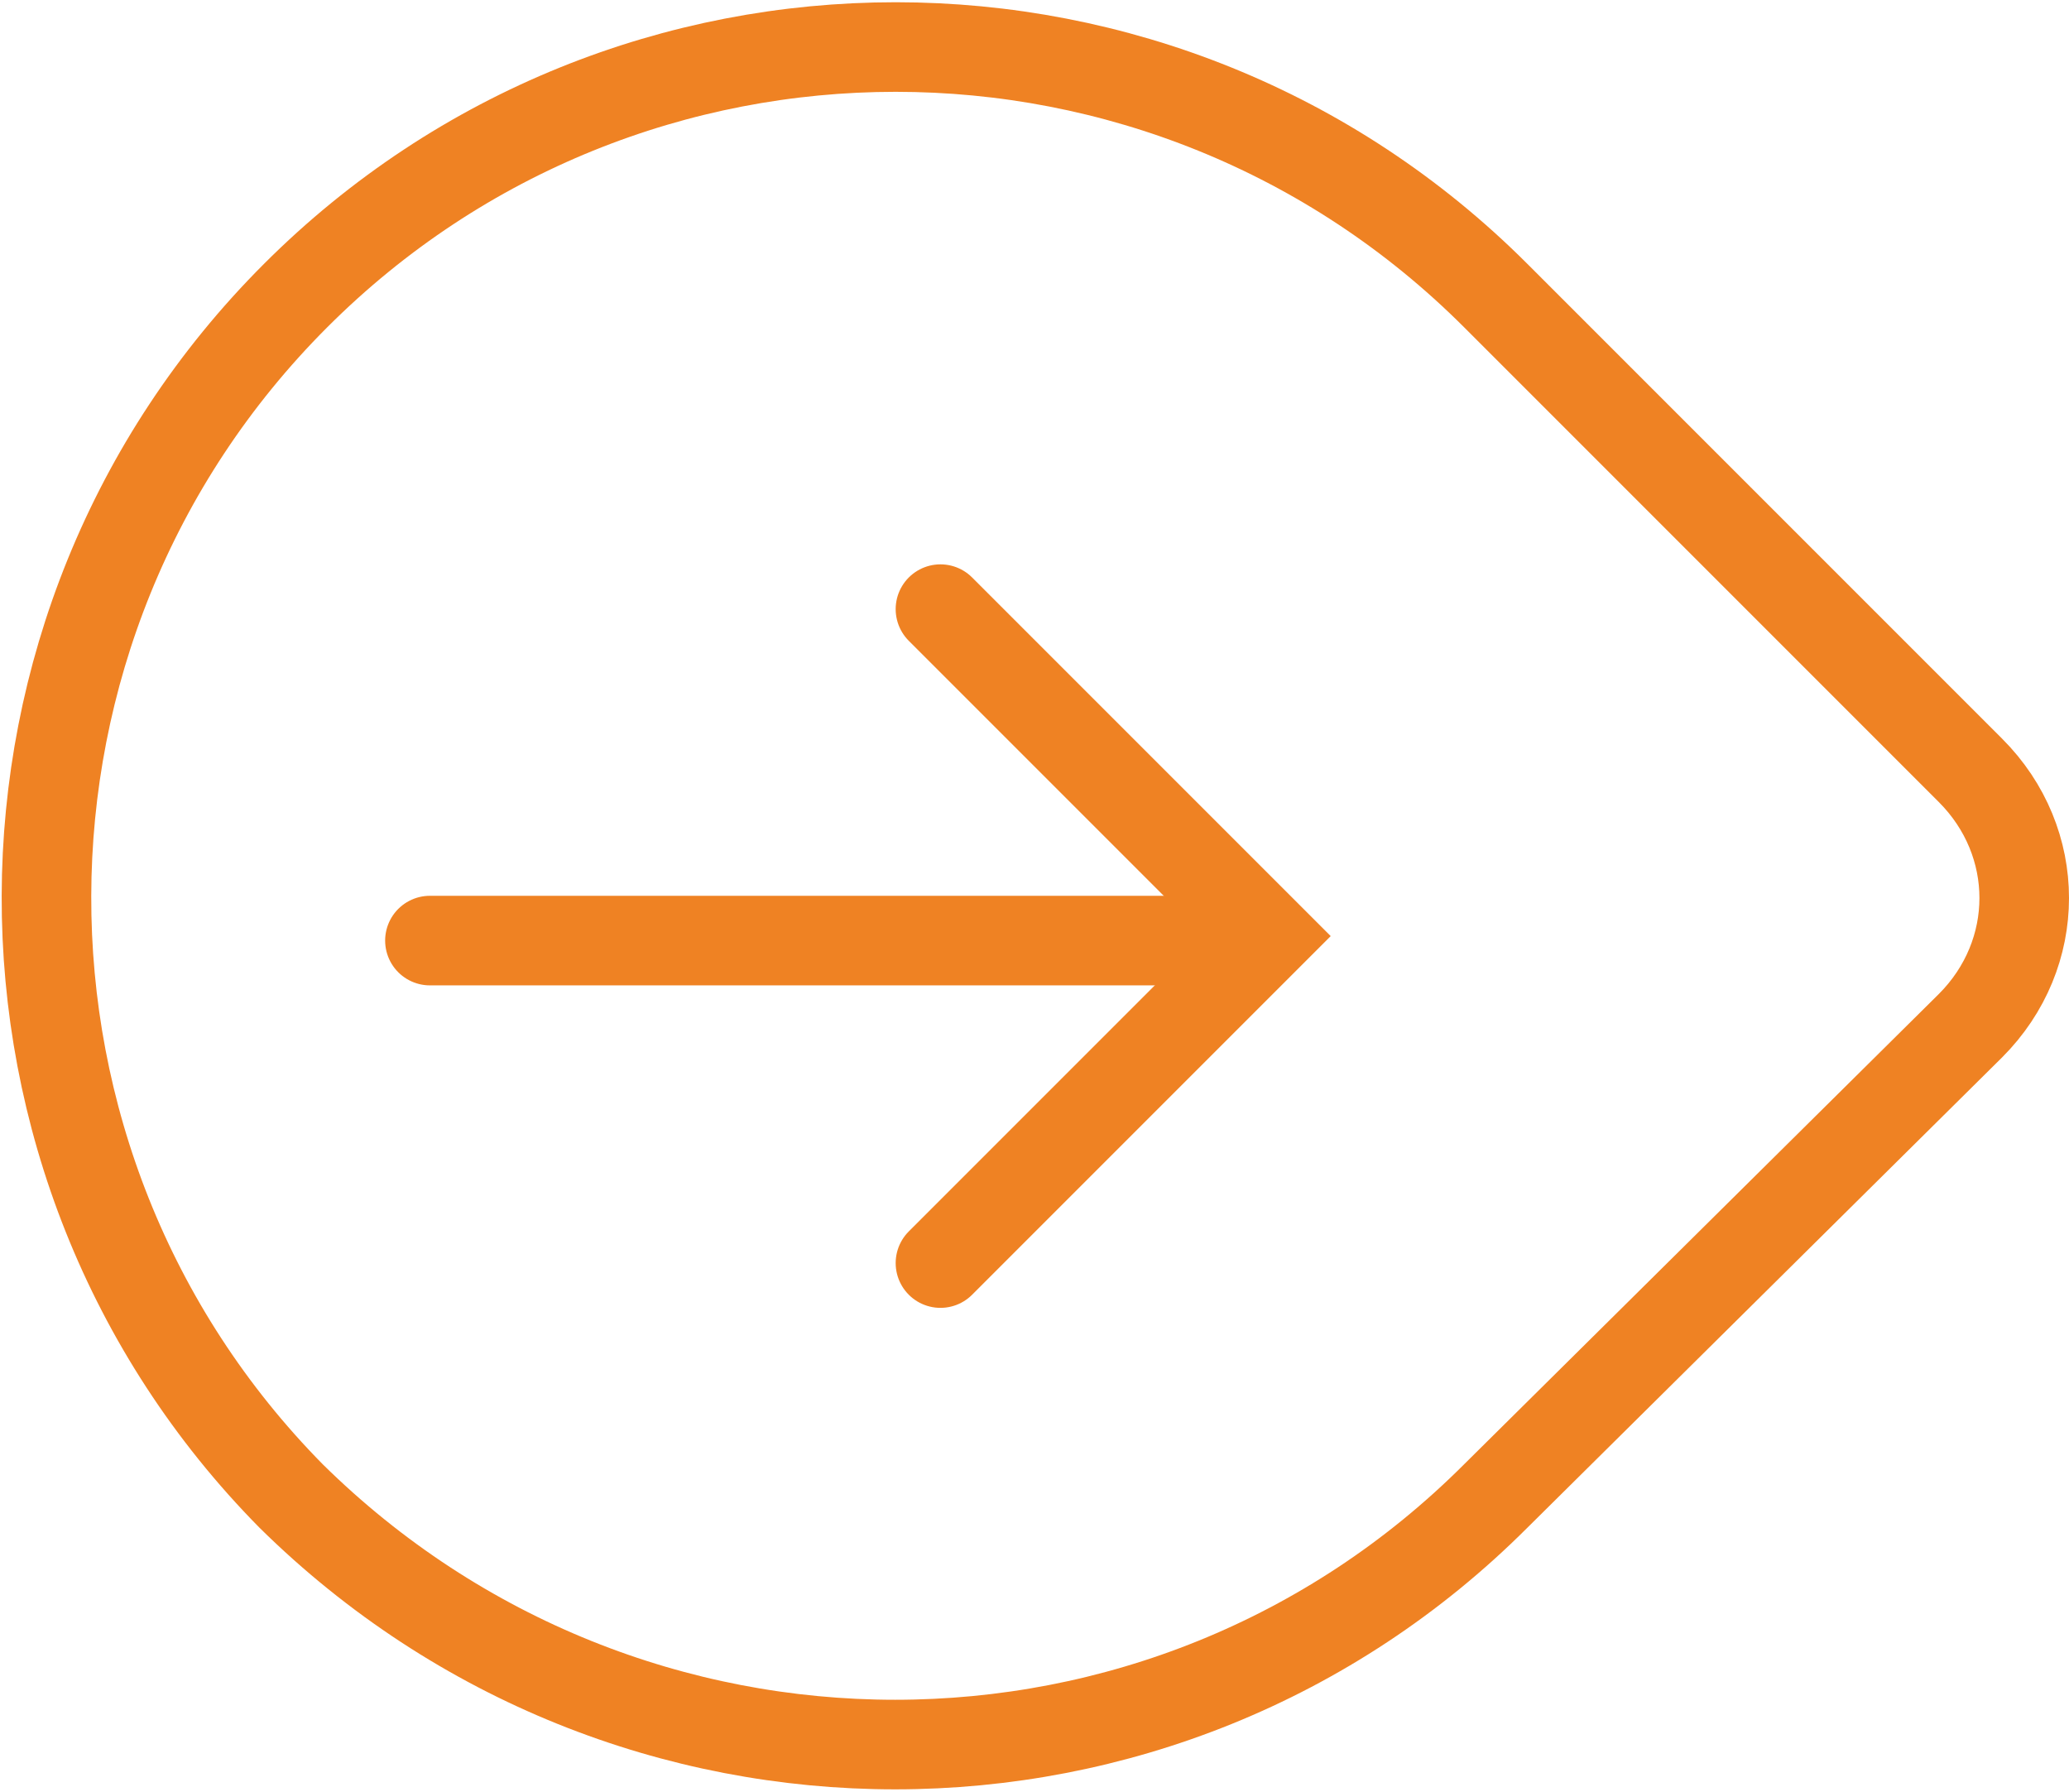 <?xml version="1.0" encoding="utf-8"?>
<!-- Generator: Adobe Illustrator 25.3.1, SVG Export Plug-In . SVG Version: 6.00 Build 0)  -->
<svg version="1.1" id="Layer_1" xmlns="http://www.w3.org/2000/svg" xmlns:xlink="http://www.w3.org/1999/xlink" x="0px" y="0px"
	 viewBox="0 0 46.2 40" style="enable-background:new 0 0 46.2 40;" xml:space="preserve">
<style type="text/css">
	.st0{fill:none;}
	.st1{fill:none;stroke:#EF8223;stroke-width:2;}
	.st2{fill:none;stroke:#EF8223;stroke-width:2;stroke-linecap:round;}
</style>
<path class="st0" d="M5.9,5.9L5.9,5.9c7.8-7.8,20.5-7.8,28.3,0l10.6,10.6c2,2,2,5.1,0,7.1L34.2,34.2c-7.8,7.8-20.5,7.8-28.3,0l0,0
	C-2,26.3-1.9,13.6,5.9,5.9z"/>
<path class="st1" d="M6.6,6.6L6.6,6.6C14-0.8,26-0.8,33.4,6.6L44,17.2c1.6,1.6,1.6,4.1,0,5.7L33.4,33.4c-7.4,7.4-19.4,7.4-26.9,0
	l0,0C-0.8,26-0.8,14,6.6,6.6z"/>
<g id="Group_219" transform="translate(-1)">
	<path id="Path_176" class="st2" d="M10.6,21H29"/>
	<path id="Path_177" class="st2" d="M22,13.6l7.3,7.3L22,28.2"/>
</g>
</svg>
